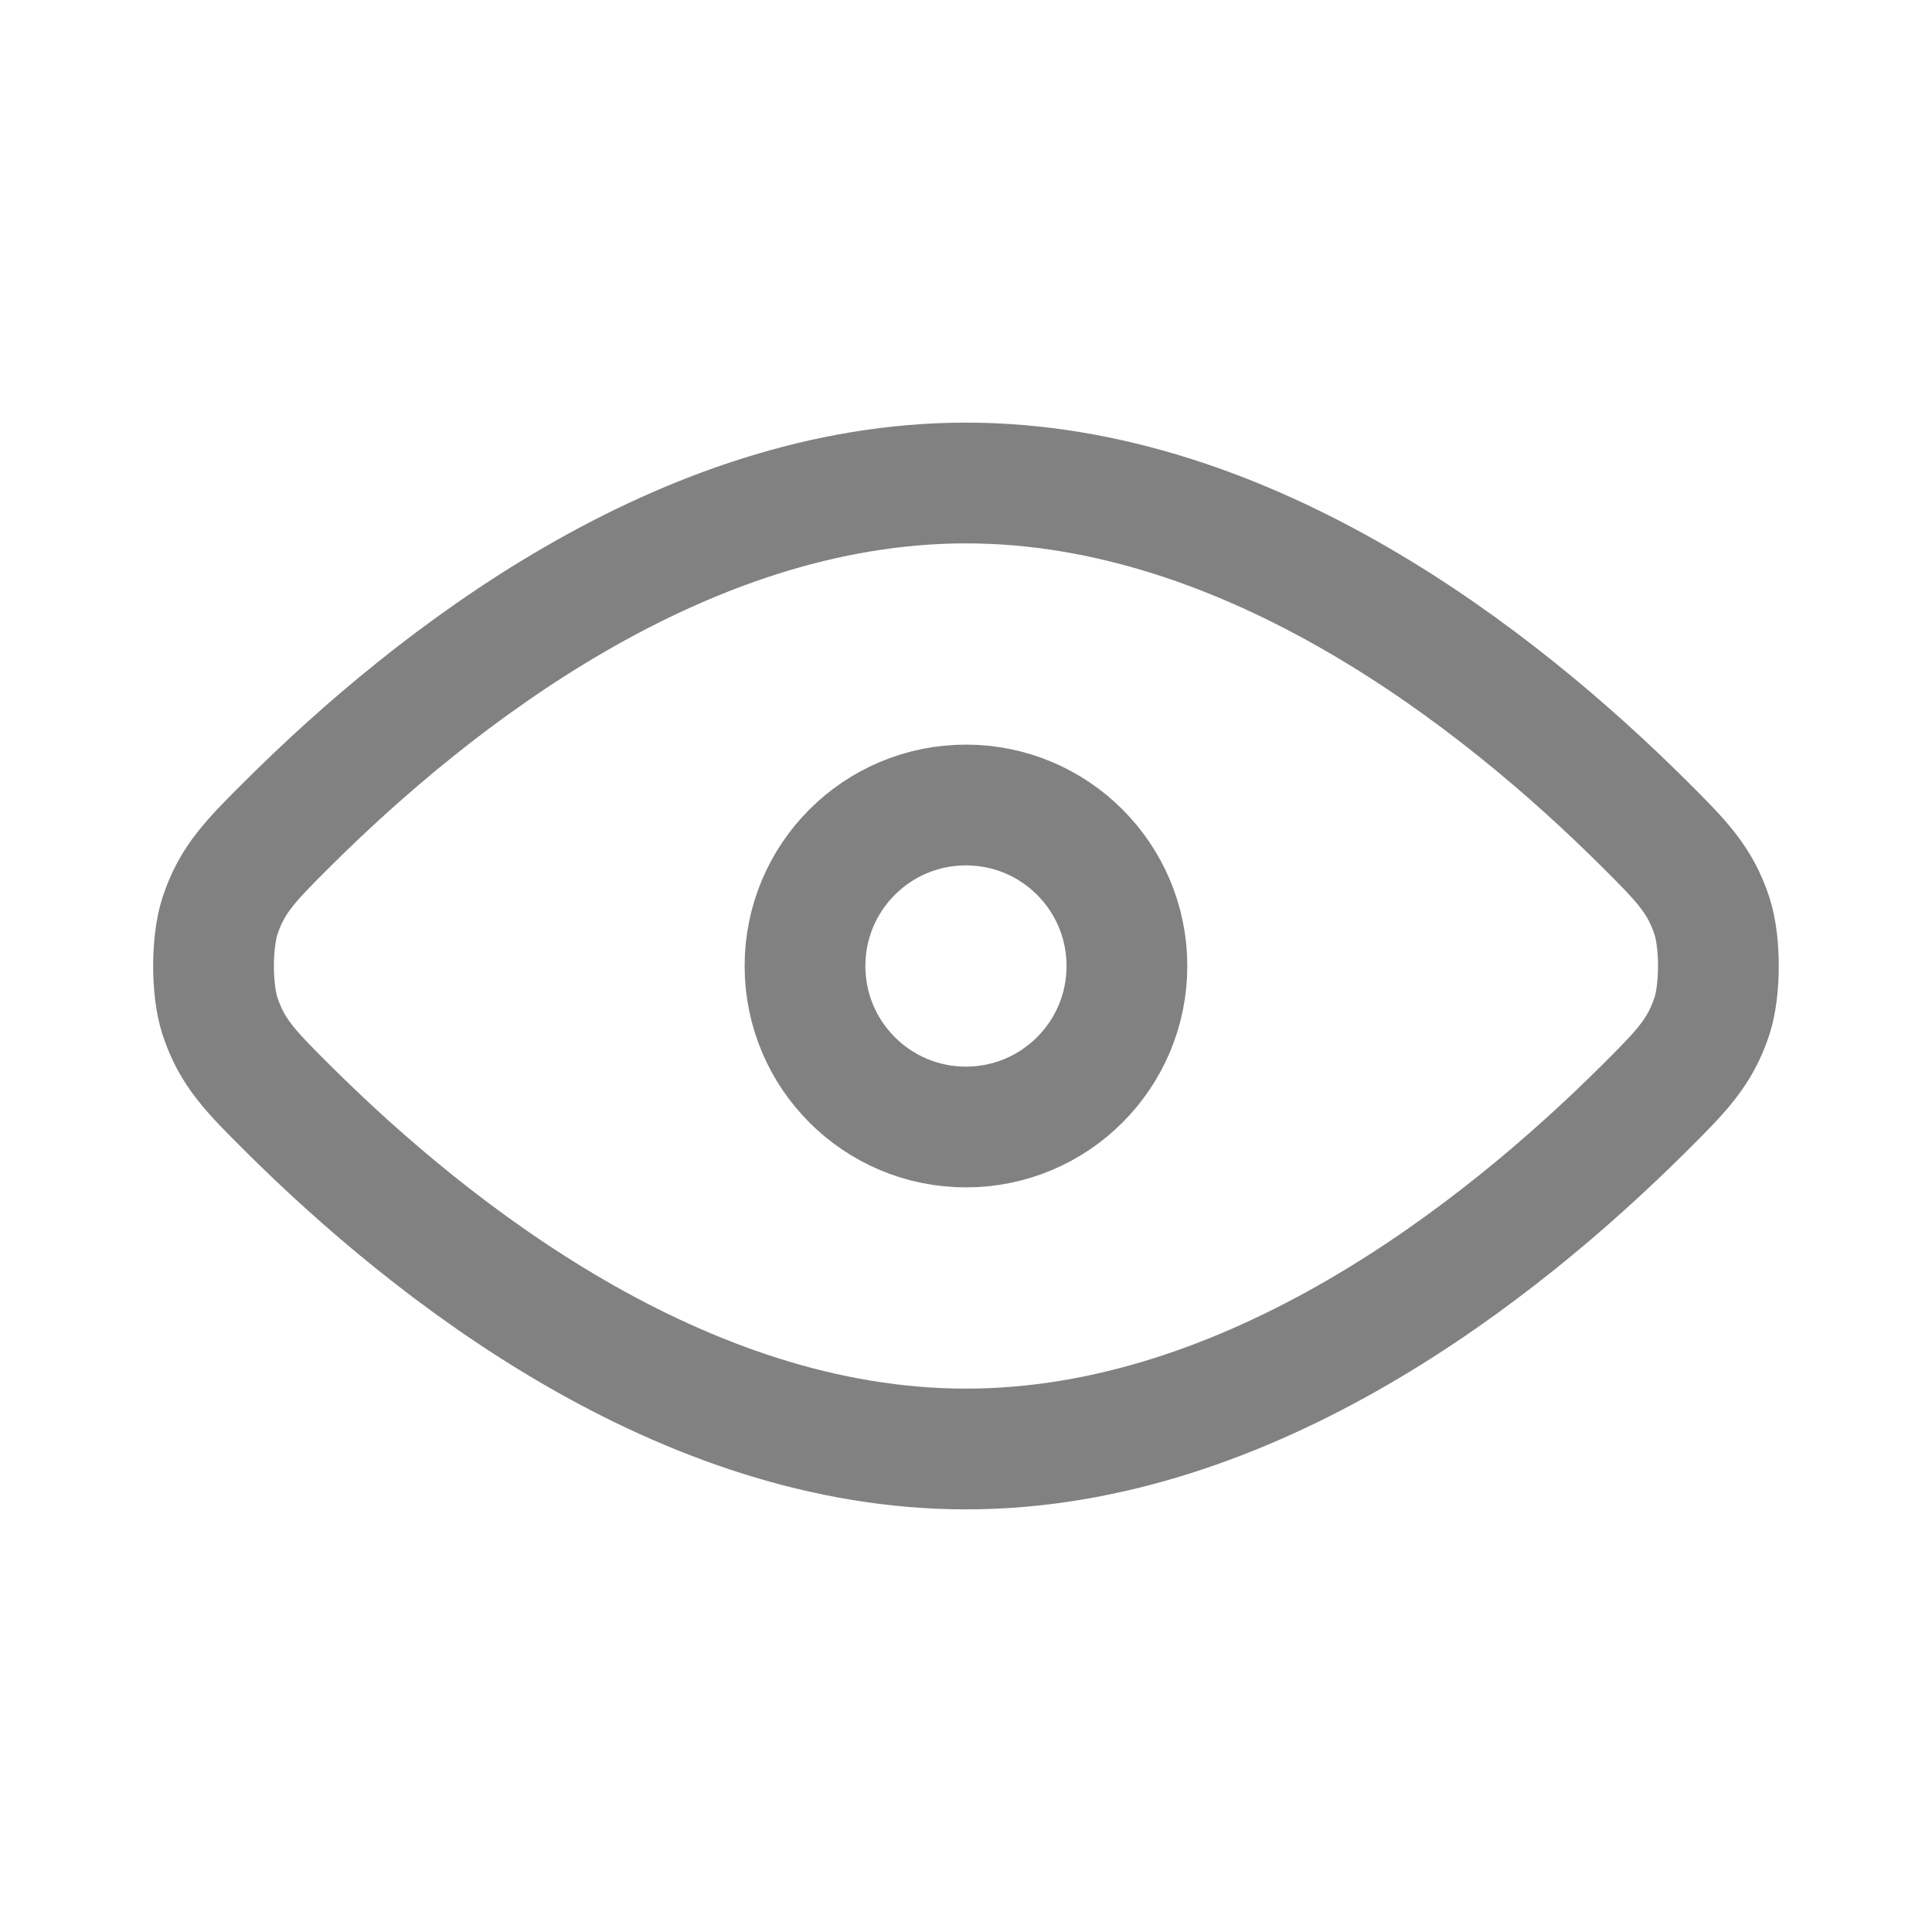 <svg width="24" height="24" viewBox="0 0 24 24" fill="none" xmlns="http://www.w3.org/2000/svg">
<path d="M3.586 13.779C5.366 15.548 8.469 18 12 18C15.53 18 18.633 15.548 20.413 13.779C20.882 13.312 21.117 13.078 21.267 12.62C21.373 12.293 21.373 11.707 21.267 11.38C21.117 10.922 20.882 10.688 20.413 10.221C18.633 8.452 15.53 6 12 6C8.469 6 5.366 8.452 3.586 10.221C3.117 10.688 2.882 10.922 2.732 11.38C2.626 11.707 2.626 12.293 2.732 12.62C2.882 13.078 3.117 13.312 3.586 13.779Z" stroke="#818181" stroke-width="1.5" stroke-linecap="square"/>
<path d="M10 12C10 13.105 10.895 14 11.999 14C13.104 14 13.999 13.105 13.999 12C13.999 10.895 13.104 10 11.999 10C10.895 10 10 10.895 10 12Z" stroke="#818181" stroke-width="1.5" stroke-linecap="square"/>
</svg>

